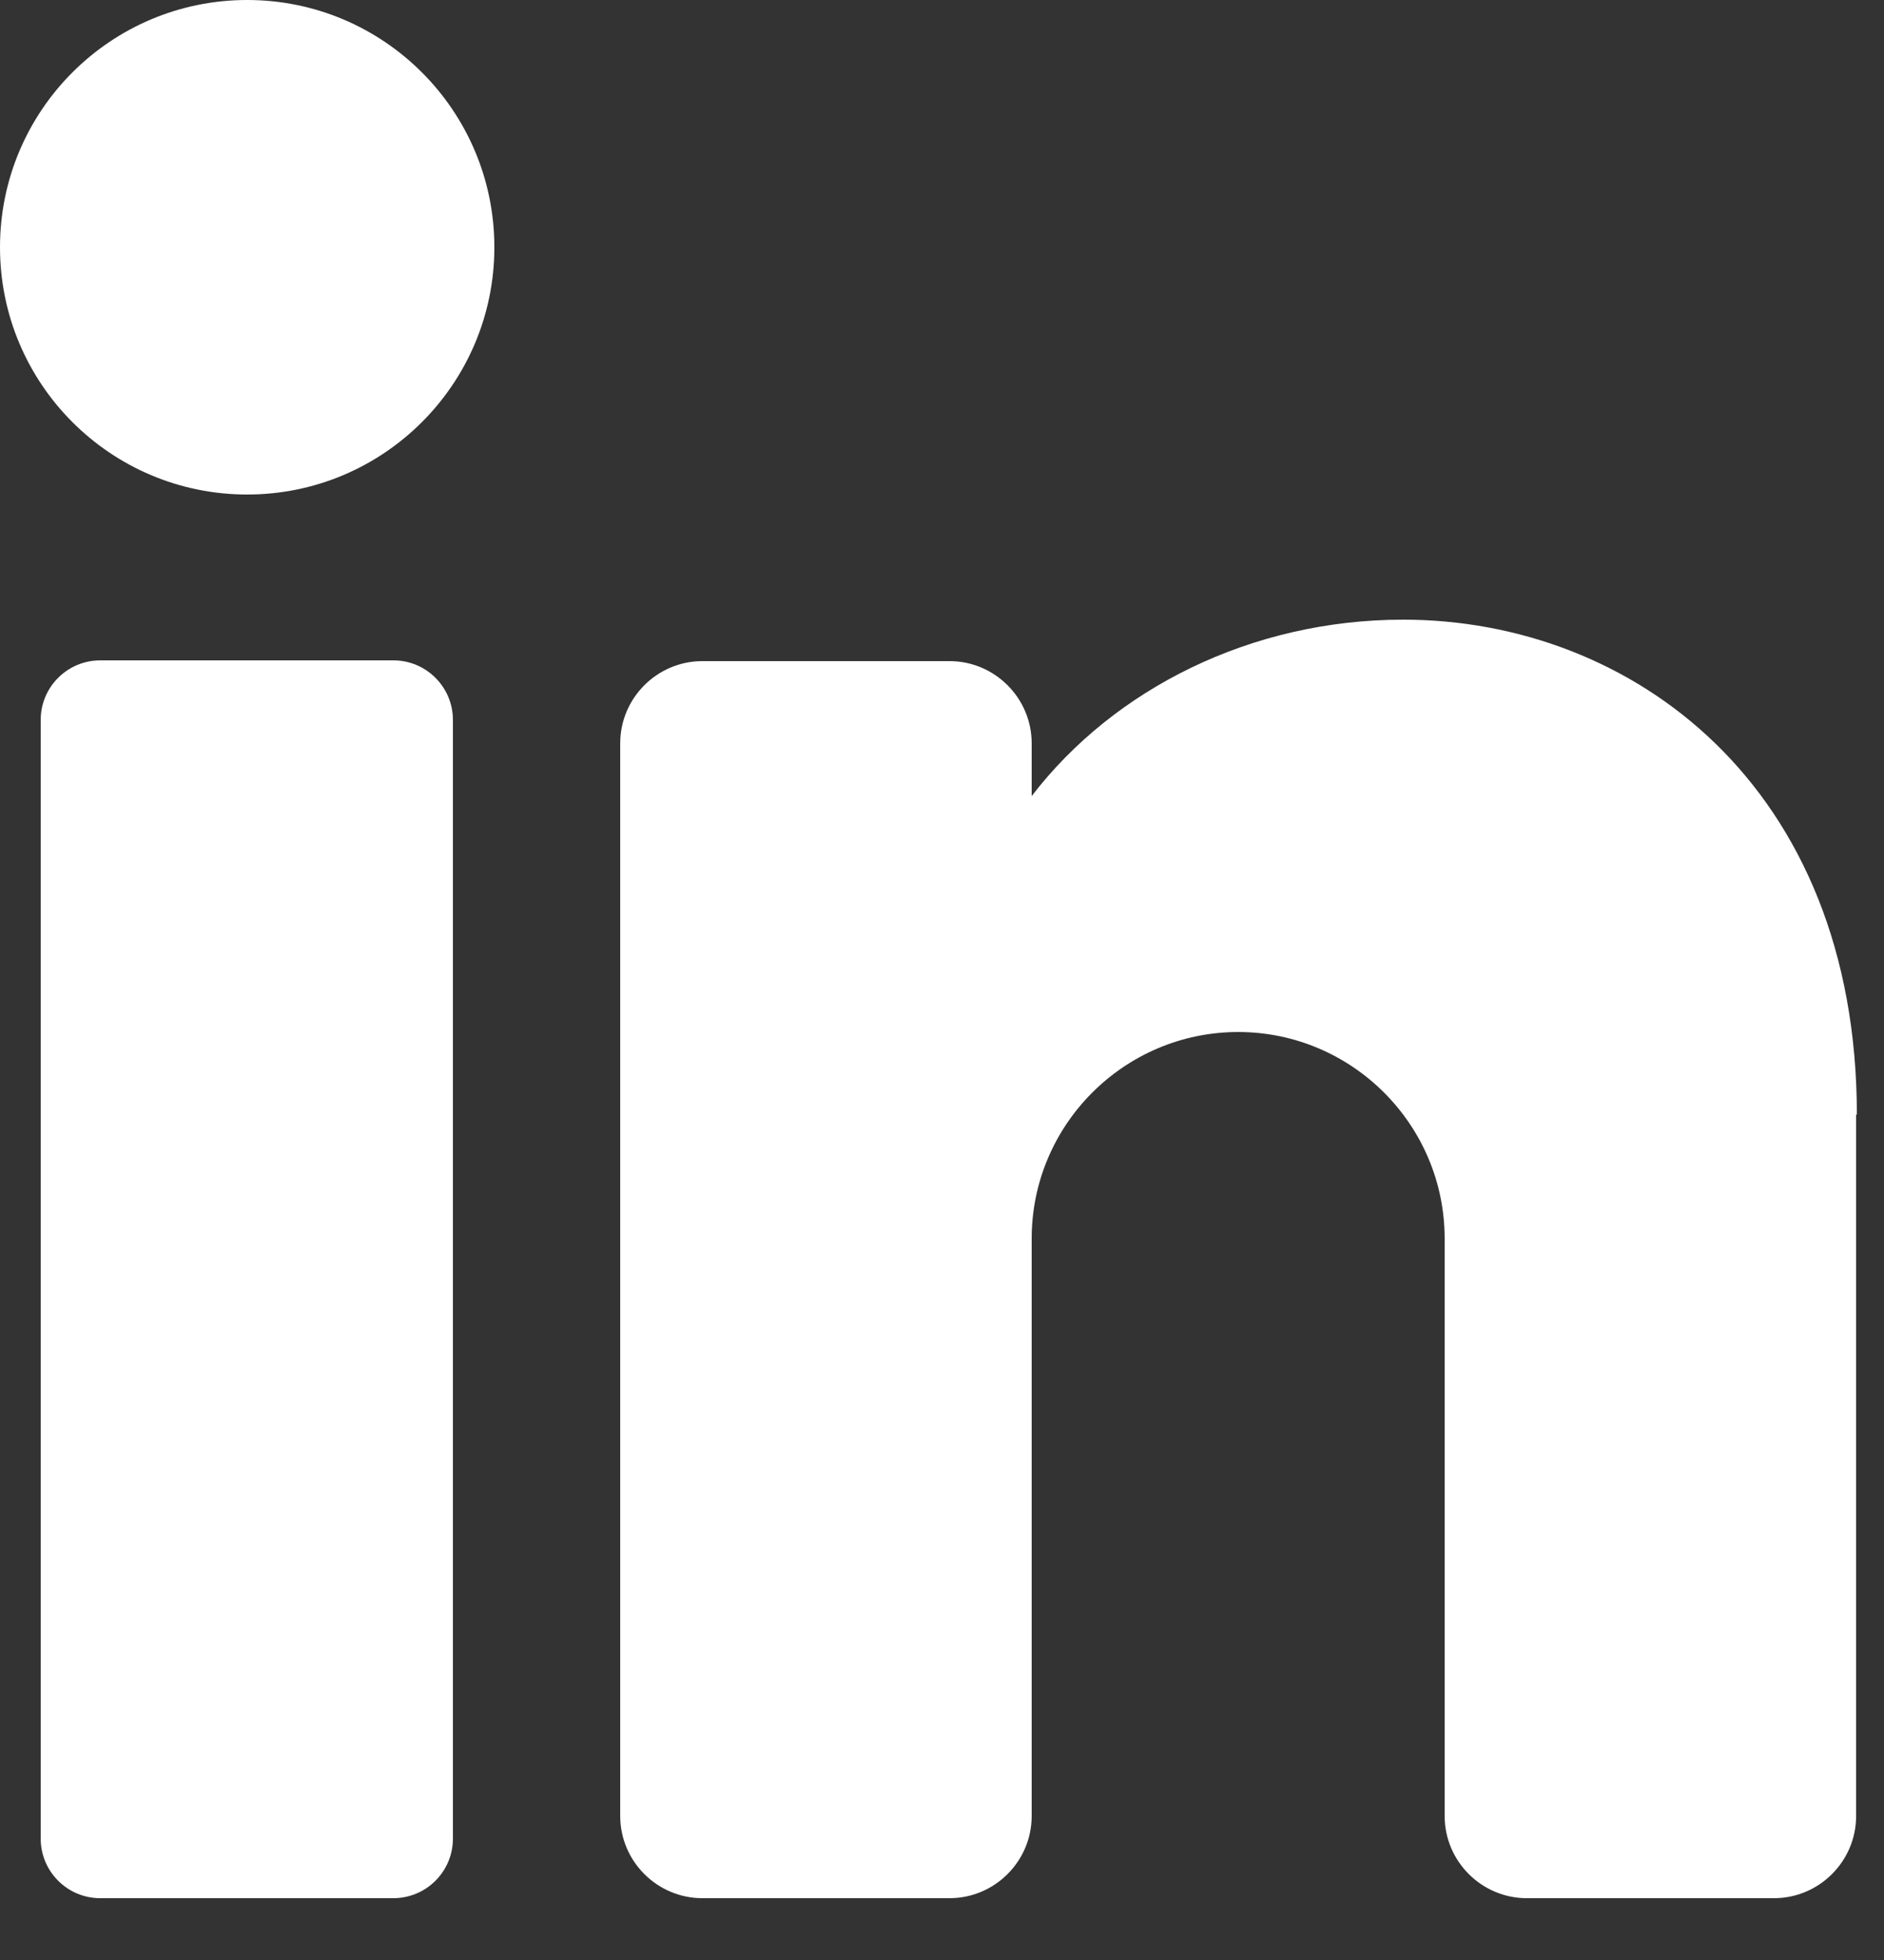 <svg width="25" height="26" viewBox="0 0 25 26" fill="none" xmlns="http://www.w3.org/2000/svg">
<rect x="0" y="0" width="25" height="26" fill="#333333" stroke="none"/>
<path d="M3.28 6.56C5.091 6.56 6.56 5.091 6.56 3.28C6.56 1.469 5.091 0 3.28 0C1.468 0 0 1.469 0 3.28C0 5.091 1.468 6.56 3.28 6.56Z" fill="white"/>
<path d="M5.22 8.76H1.33C0.894 8.76 0.54 9.114 0.54 9.55V24.39C0.54 24.826 0.894 25.18 1.33 25.18H5.22C5.656 25.18 6.01 24.826 6.01 24.39V9.55C6.01 9.114 5.656 8.76 5.22 8.76Z" fill="white"/>
<path d="M24.63 14.78V24.09C24.63 24.69 24.14 25.18 23.54 25.18H20.26C19.66 25.18 19.17 24.69 19.17 24.09V16.43C19.17 14.92 17.94 13.69 16.43 13.69C14.92 13.69 13.69 14.92 13.69 16.43V24.09C13.69 24.69 13.2 25.18 12.6 25.18H9.32C8.72 25.18 8.23 24.69 8.23 24.09V9.86C8.23 9.26 8.72 8.77 9.32 8.77H12.6C13.2 8.77 13.69 9.26 13.69 9.86V10.56C14.78 9.14 16.6 8.22 18.62 8.22C21.64 8.22 24.64 10.41 24.64 14.79L24.63 14.78Z" fill="white"/>
</svg>
